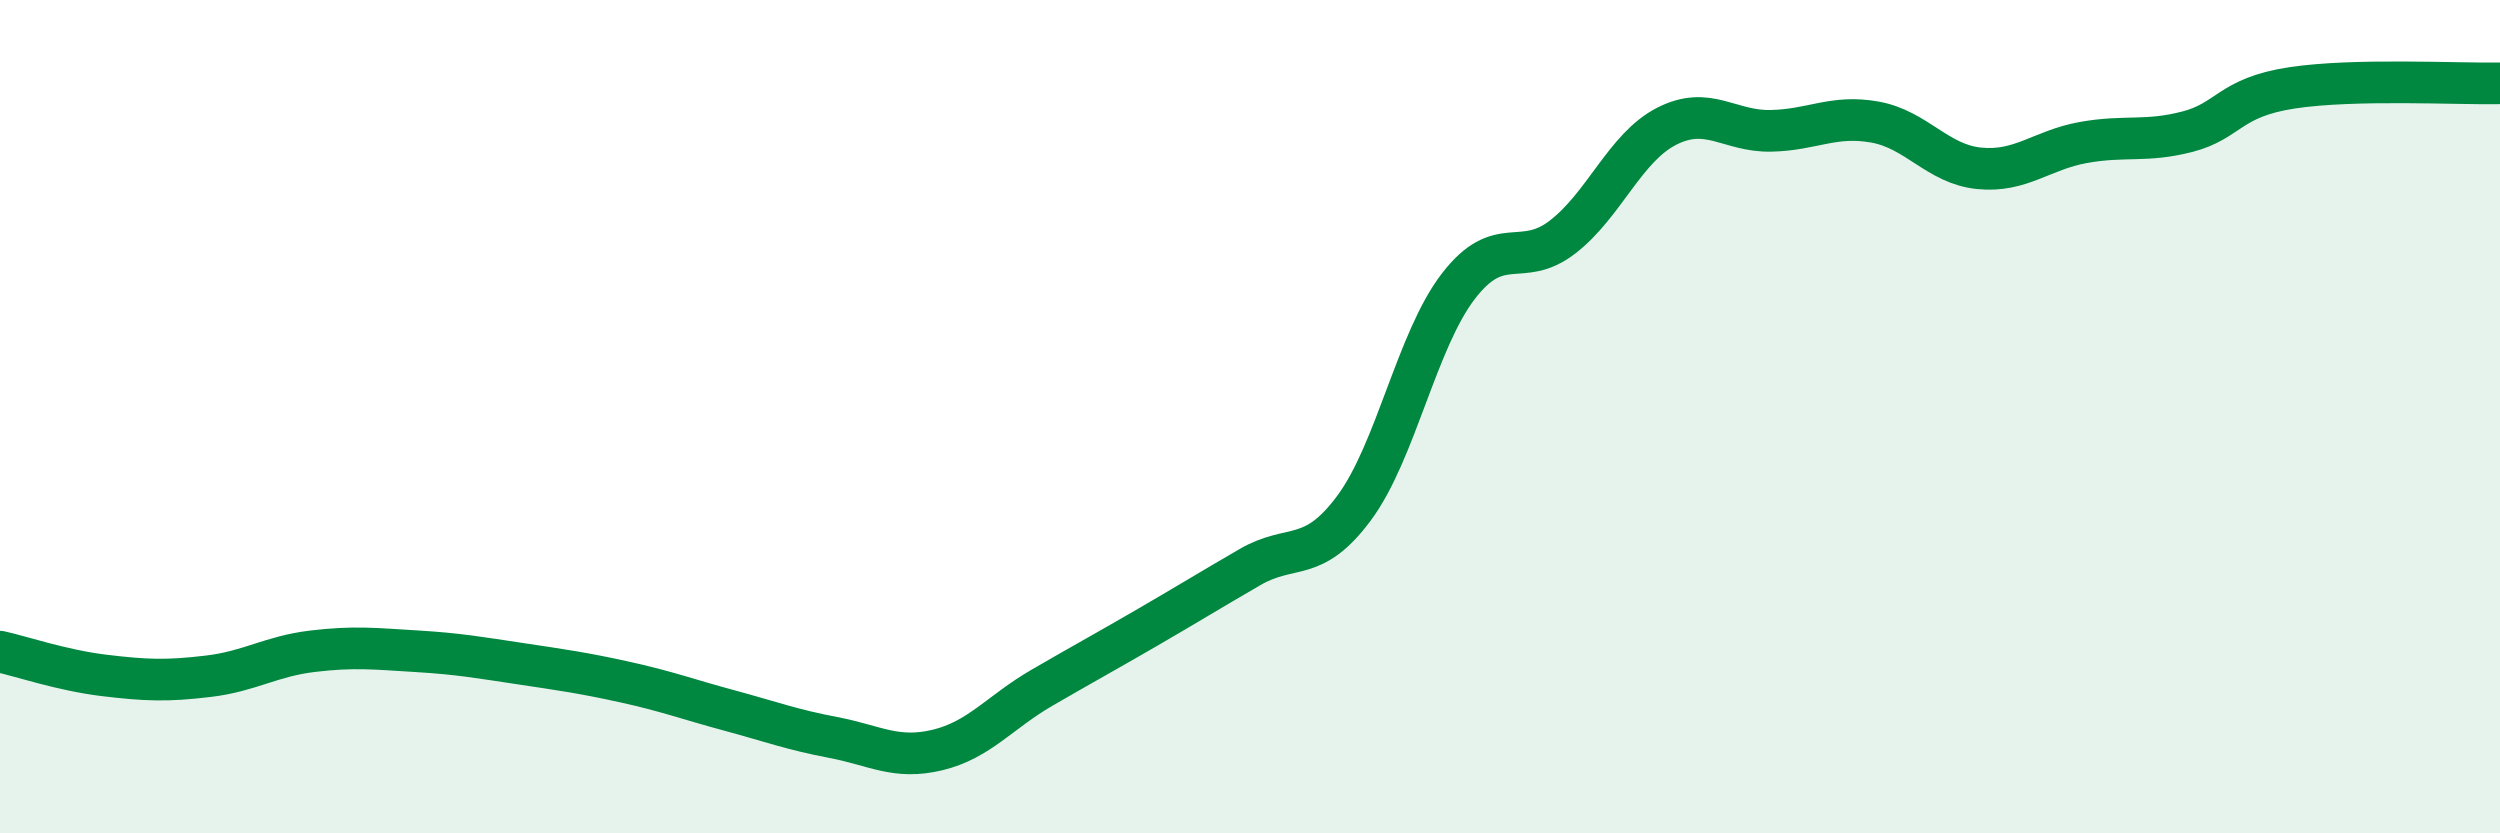 
    <svg width="60" height="20" viewBox="0 0 60 20" xmlns="http://www.w3.org/2000/svg">
      <path
        d="M 0,15.64 C 0.5,15.75 1.5,16.09 2.5,16.21 C 3.5,16.33 4,16.35 5,16.23 C 6,16.11 6.5,15.75 7.5,15.63 C 8.5,15.51 9,15.57 10,15.63 C 11,15.69 11.5,15.78 12.5,15.93 C 13.5,16.08 14,16.15 15,16.37 C 16,16.59 16.5,16.78 17.5,17.05 C 18.5,17.32 19,17.51 20,17.7 C 21,17.89 21.5,18.24 22.5,18 C 23.5,17.76 24,17.09 25,16.51 C 26,15.93 26.5,15.66 27.5,15.08 C 28.5,14.5 29,14.19 30,13.61 C 31,13.03 31.5,13.54 32.5,12.19 C 33.5,10.84 34,8.17 35,6.87 C 36,5.57 36.5,6.46 37.5,5.69 C 38.5,4.92 39,3.54 40,3.03 C 41,2.52 41.5,3.16 42.5,3.14 C 43.5,3.12 44,2.75 45,2.93 C 46,3.11 46.5,3.94 47.5,4.04 C 48.5,4.14 49,3.6 50,3.42 C 51,3.24 51.5,3.42 52.5,3.16 C 53.5,2.9 53.5,2.34 55,2.11 C 56.5,1.88 59,2.02 60,2L60 20L0 20Z"
        fill="#008740"
        opacity="0.1"
        stroke-linecap="round"
        stroke-linejoin="round"
      />
      <path
        d="M 0,15.64 C 0.5,15.75 1.5,16.09 2.5,16.21 C 3.5,16.33 4,16.35 5,16.23 C 6,16.11 6.5,15.75 7.5,15.63 C 8.5,15.51 9,15.57 10,15.63 C 11,15.69 11.5,15.78 12.5,15.93 C 13.5,16.08 14,16.15 15,16.37 C 16,16.59 16.5,16.78 17.5,17.05 C 18.5,17.32 19,17.51 20,17.7 C 21,17.89 21.5,18.24 22.5,18 C 23.5,17.76 24,17.09 25,16.51 C 26,15.93 26.5,15.66 27.5,15.08 C 28.5,14.5 29,14.19 30,13.61 C 31,13.03 31.5,13.54 32.5,12.19 C 33.5,10.84 34,8.17 35,6.87 C 36,5.57 36.5,6.46 37.5,5.69 C 38.5,4.92 39,3.54 40,3.03 C 41,2.52 41.5,3.16 42.5,3.14 C 43.5,3.12 44,2.75 45,2.93 C 46,3.11 46.5,3.94 47.5,4.04 C 48.5,4.14 49,3.6 50,3.42 C 51,3.24 51.5,3.42 52.5,3.16 C 53.5,2.9 53.5,2.34 55,2.11 C 56.5,1.88 59,2.02 60,2"
        stroke="#008740"
        stroke-width="1"
        fill="none"
        stroke-linecap="round"
        stroke-linejoin="round"
      />
    </svg>
  